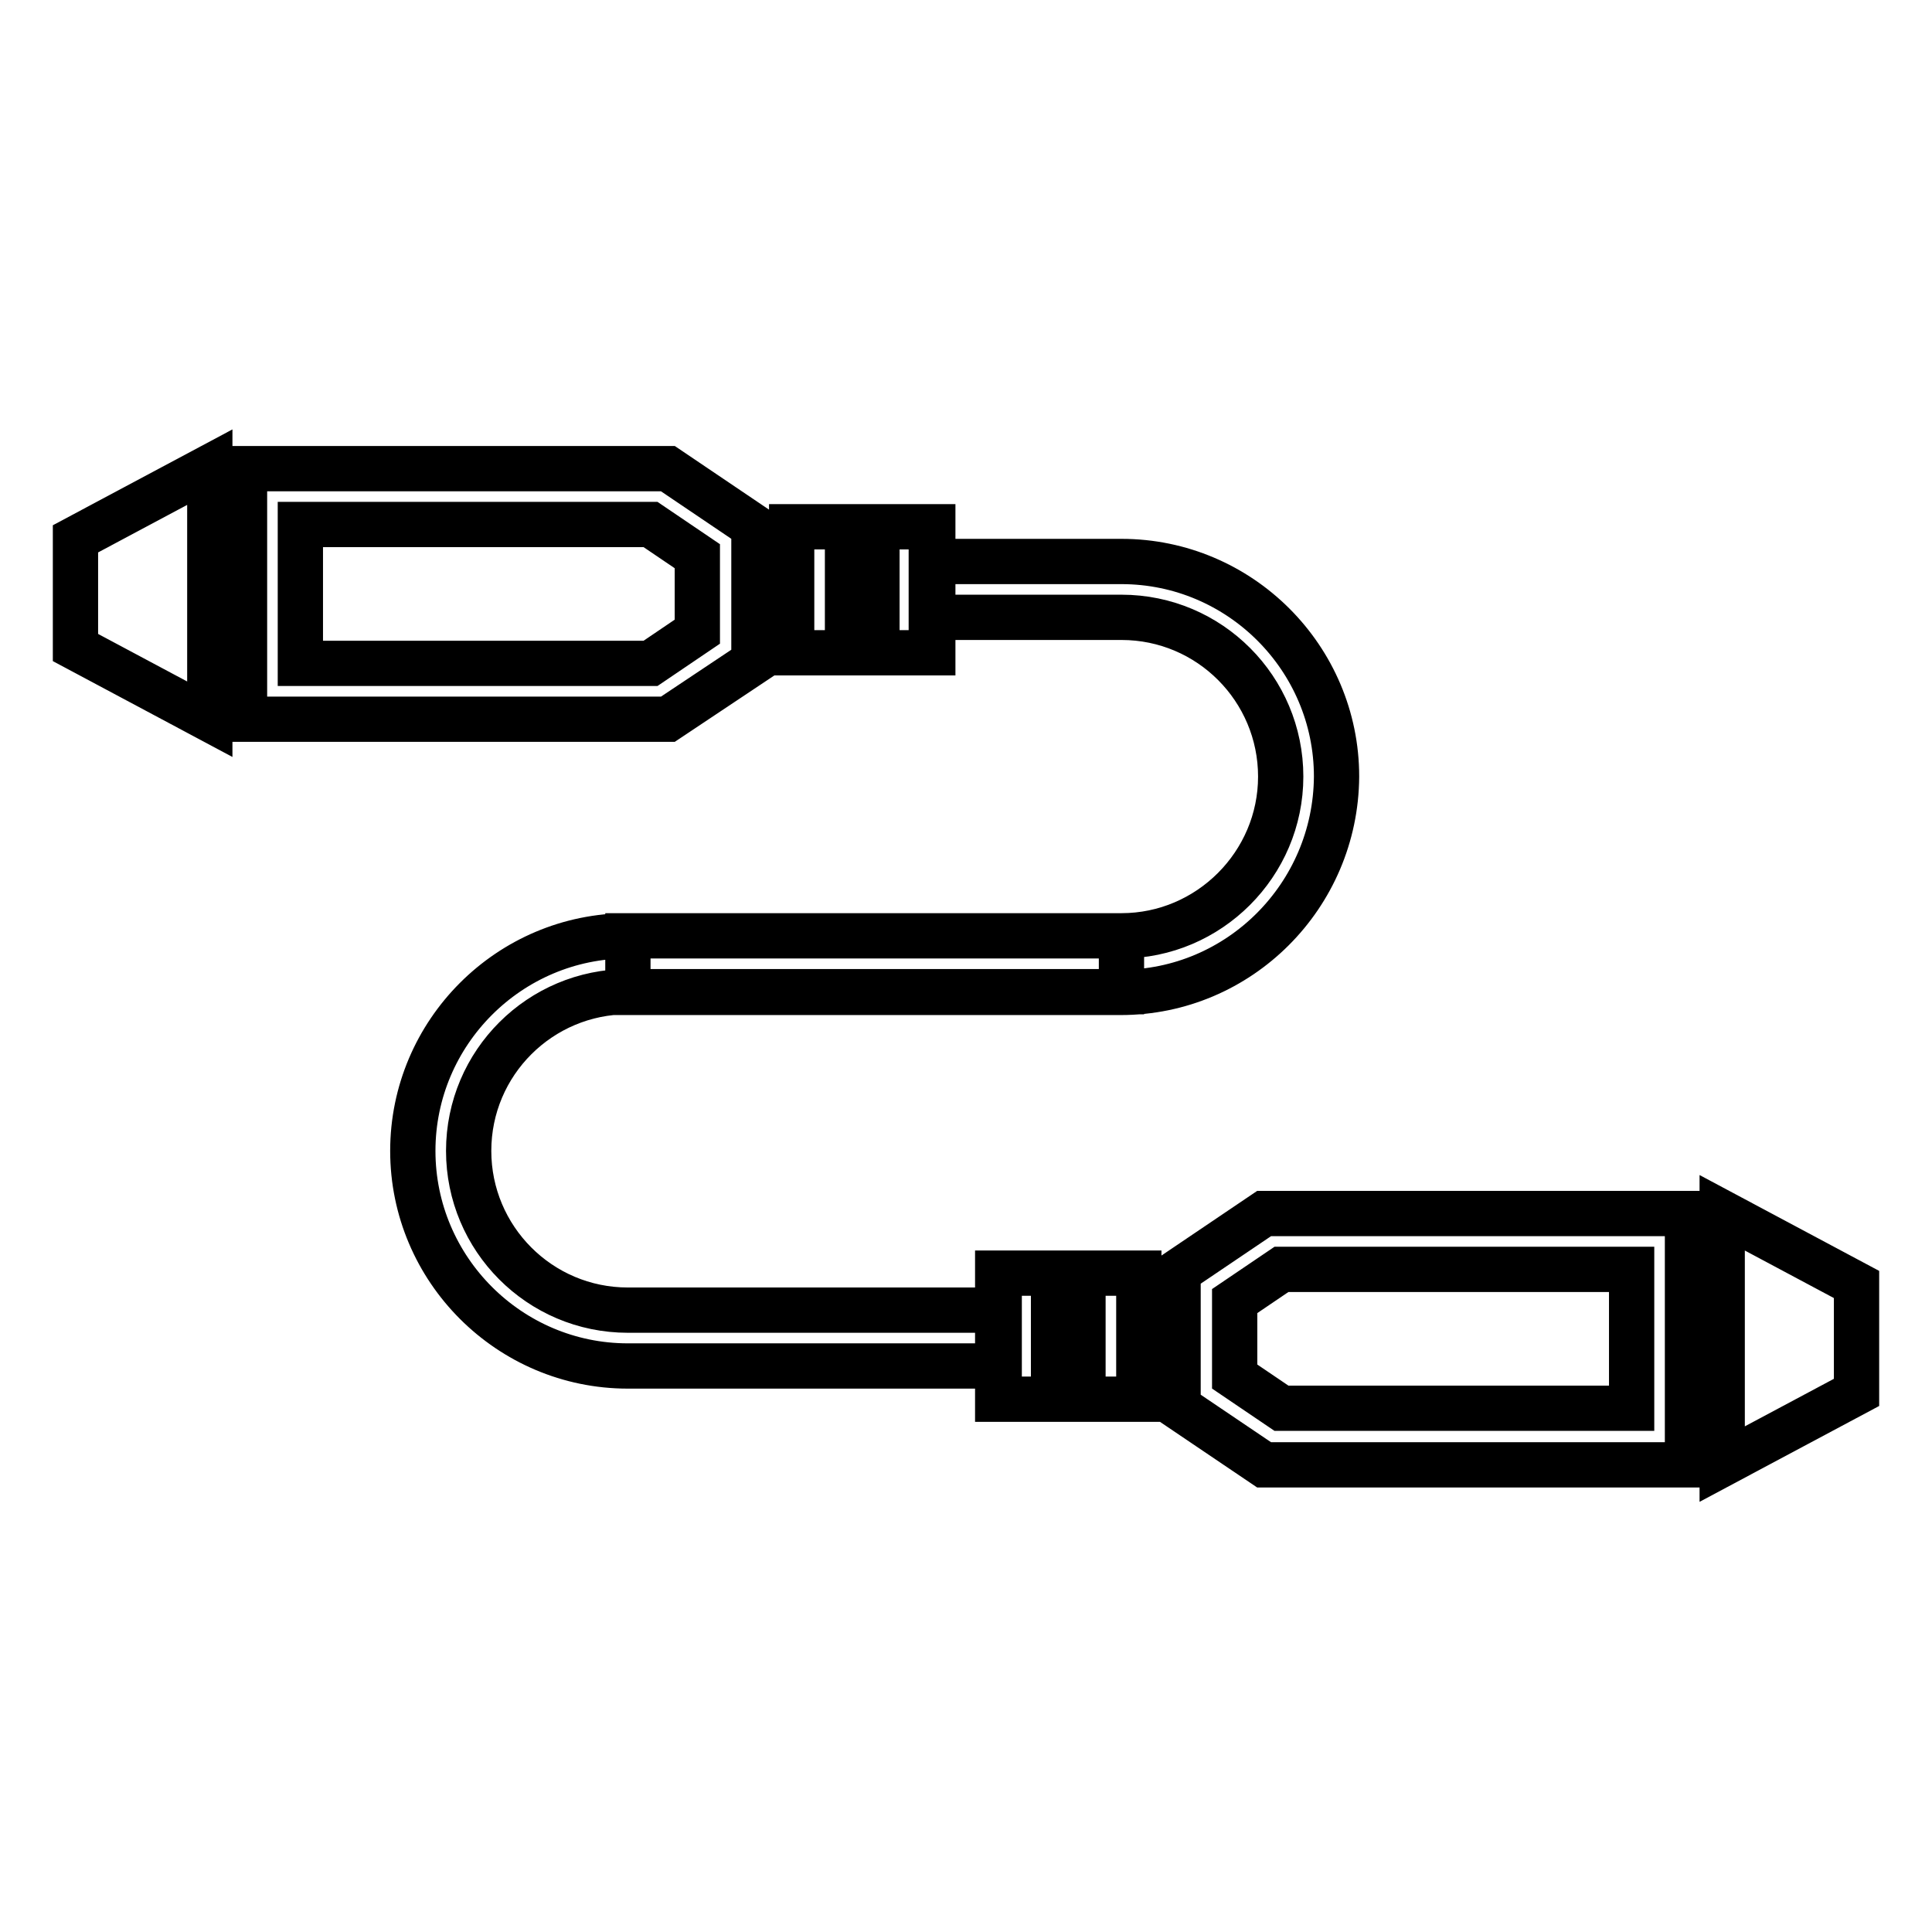 <?xml version="1.0" encoding="utf-8"?>
<!-- Svg Vector Icons : http://www.onlinewebfonts.com/icon -->
<!DOCTYPE svg PUBLIC "-//W3C//DTD SVG 1.1//EN" "http://www.w3.org/Graphics/SVG/1.1/DTD/svg11.dtd">
<svg version="1.1" xmlns="http://www.w3.org/2000/svg" xmlns:xlink="http://www.w3.org/1999/xlink" x="0px" y="0px" viewBox="0 0 256 256" enable-background="new 0 0 256 256" xml:space="preserve">
<g> <path stroke-width="6" fill-opacity="0" stroke="#000000"  d="M148.5,131.5H83.2V124h65.4c11.6,0,21.1-9.5,21.1-21.1s-9.4-21.1-21.1-21.1h-25.2v-7.4h25.2 c15.7,0,28.5,12.8,28.5,28.5C177,118.7,164.2,131.5,148.5,131.5z M132.4,181H83.2c-15.7,0-28.5-12.8-28.5-28.5 c0-15.7,12.8-28.5,28.5-28.5h65.4v7.4H83.2c-11.6,0-21.1,9.4-21.1,21.1c0,11.6,9.4,21.1,21.1,21.1h49.2V181z M132.2,168.7h7.4v16.7 h-7.4V168.7z M143.5,168.7h7.4v16.7h-7.4V168.7z M116.2,69.8h7.4v16.7h-7.4V69.8z M104.9,69.8h7.4v16.7h-7.4V69.8z M88.5,95.3H32.4 V62.1h56.1l11.4,7.7v17.9L88.5,95.3z M39.8,87.9h46.4l6.2-4.2v-10l-6.2-4.2H39.8V87.9z M27.8,95.3L10,85.8V71.4l17.8-9.5V95.3z  M223.6,194.1h-56.1l-11.4-7.7v-17.9l11.4-7.7h56.1V194.1L223.6,194.1z M169.8,186.6h46.4v-18.4h-46.4l-6.2,4.2v10L169.8,186.6 L169.8,186.6z M228.2,194l17.8-9.5v-14.3l-17.8-9.5V194z"/></g>
</svg>